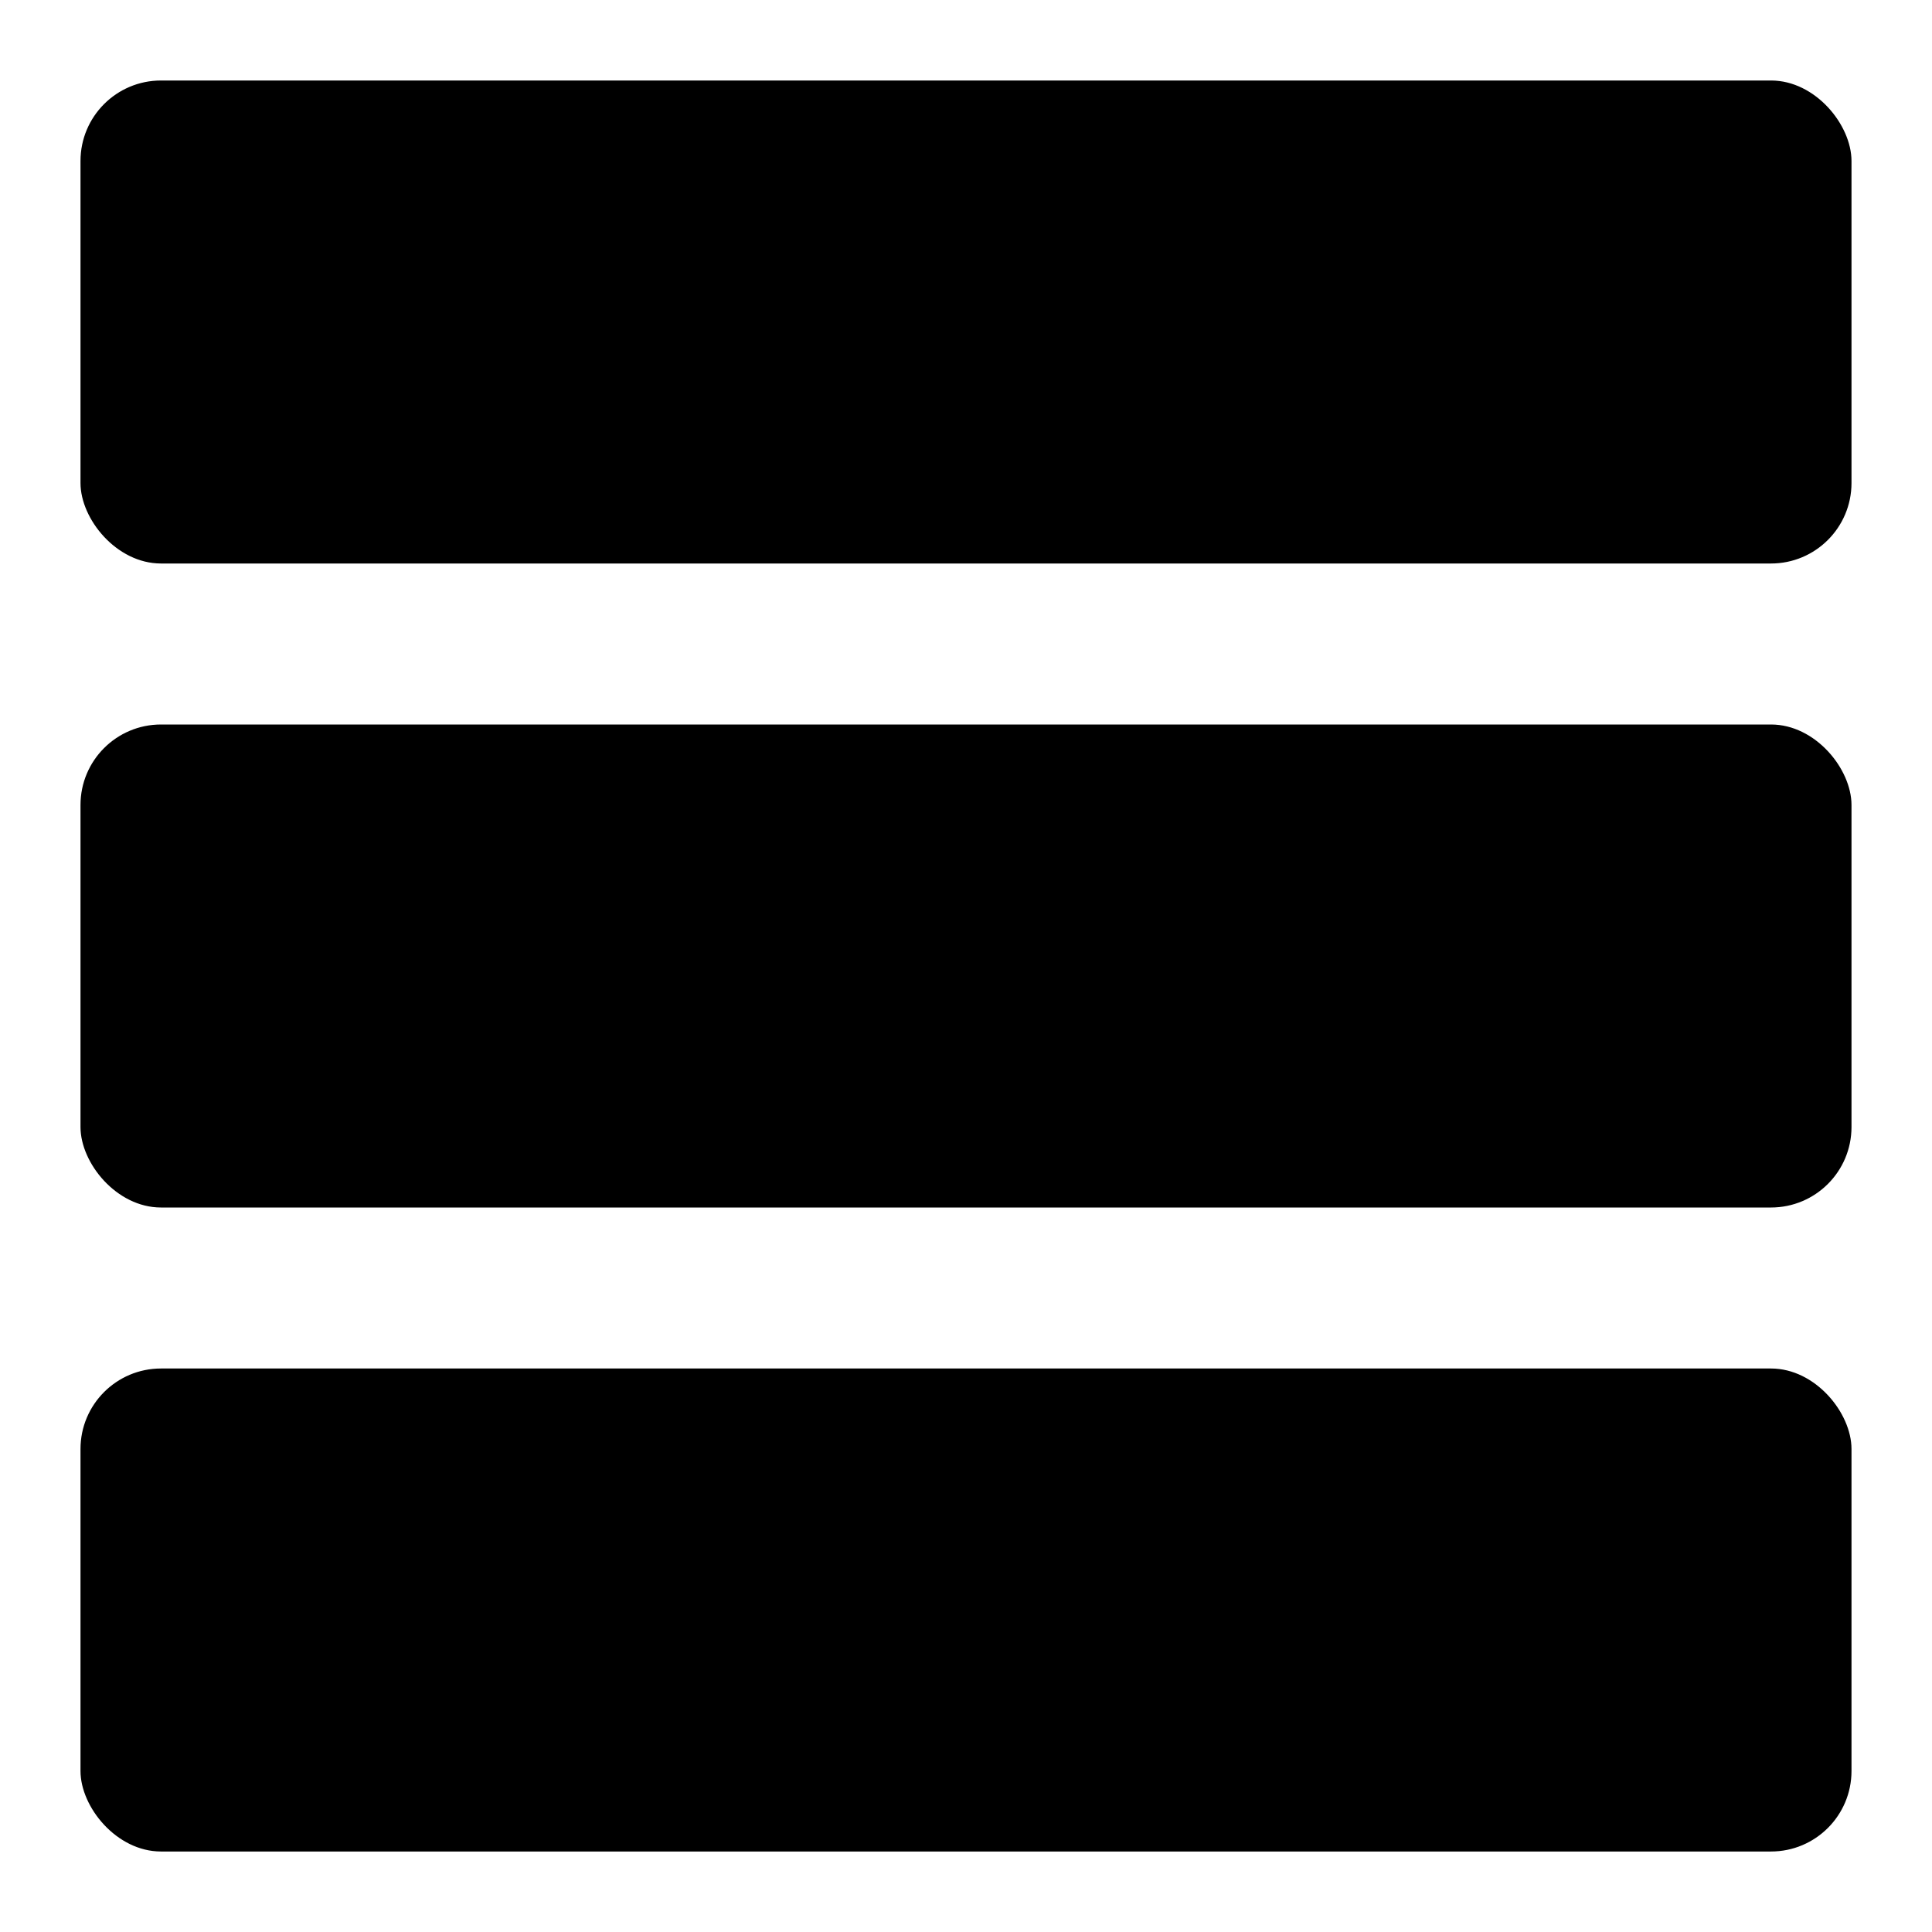 <svg width="24" height="24" viewBox="0 0 24 24" fill="none" xmlns="http://www.w3.org/2000/svg">
<rect x="1" y="1" width="22" height="6" rx="1" fill="black"/>
<rect x="1" y="9" width="22" height="6" rx="1" fill="black"/>
<rect x="1" y="17" width="22" height="6" rx="1" fill="black"/>
</svg>
